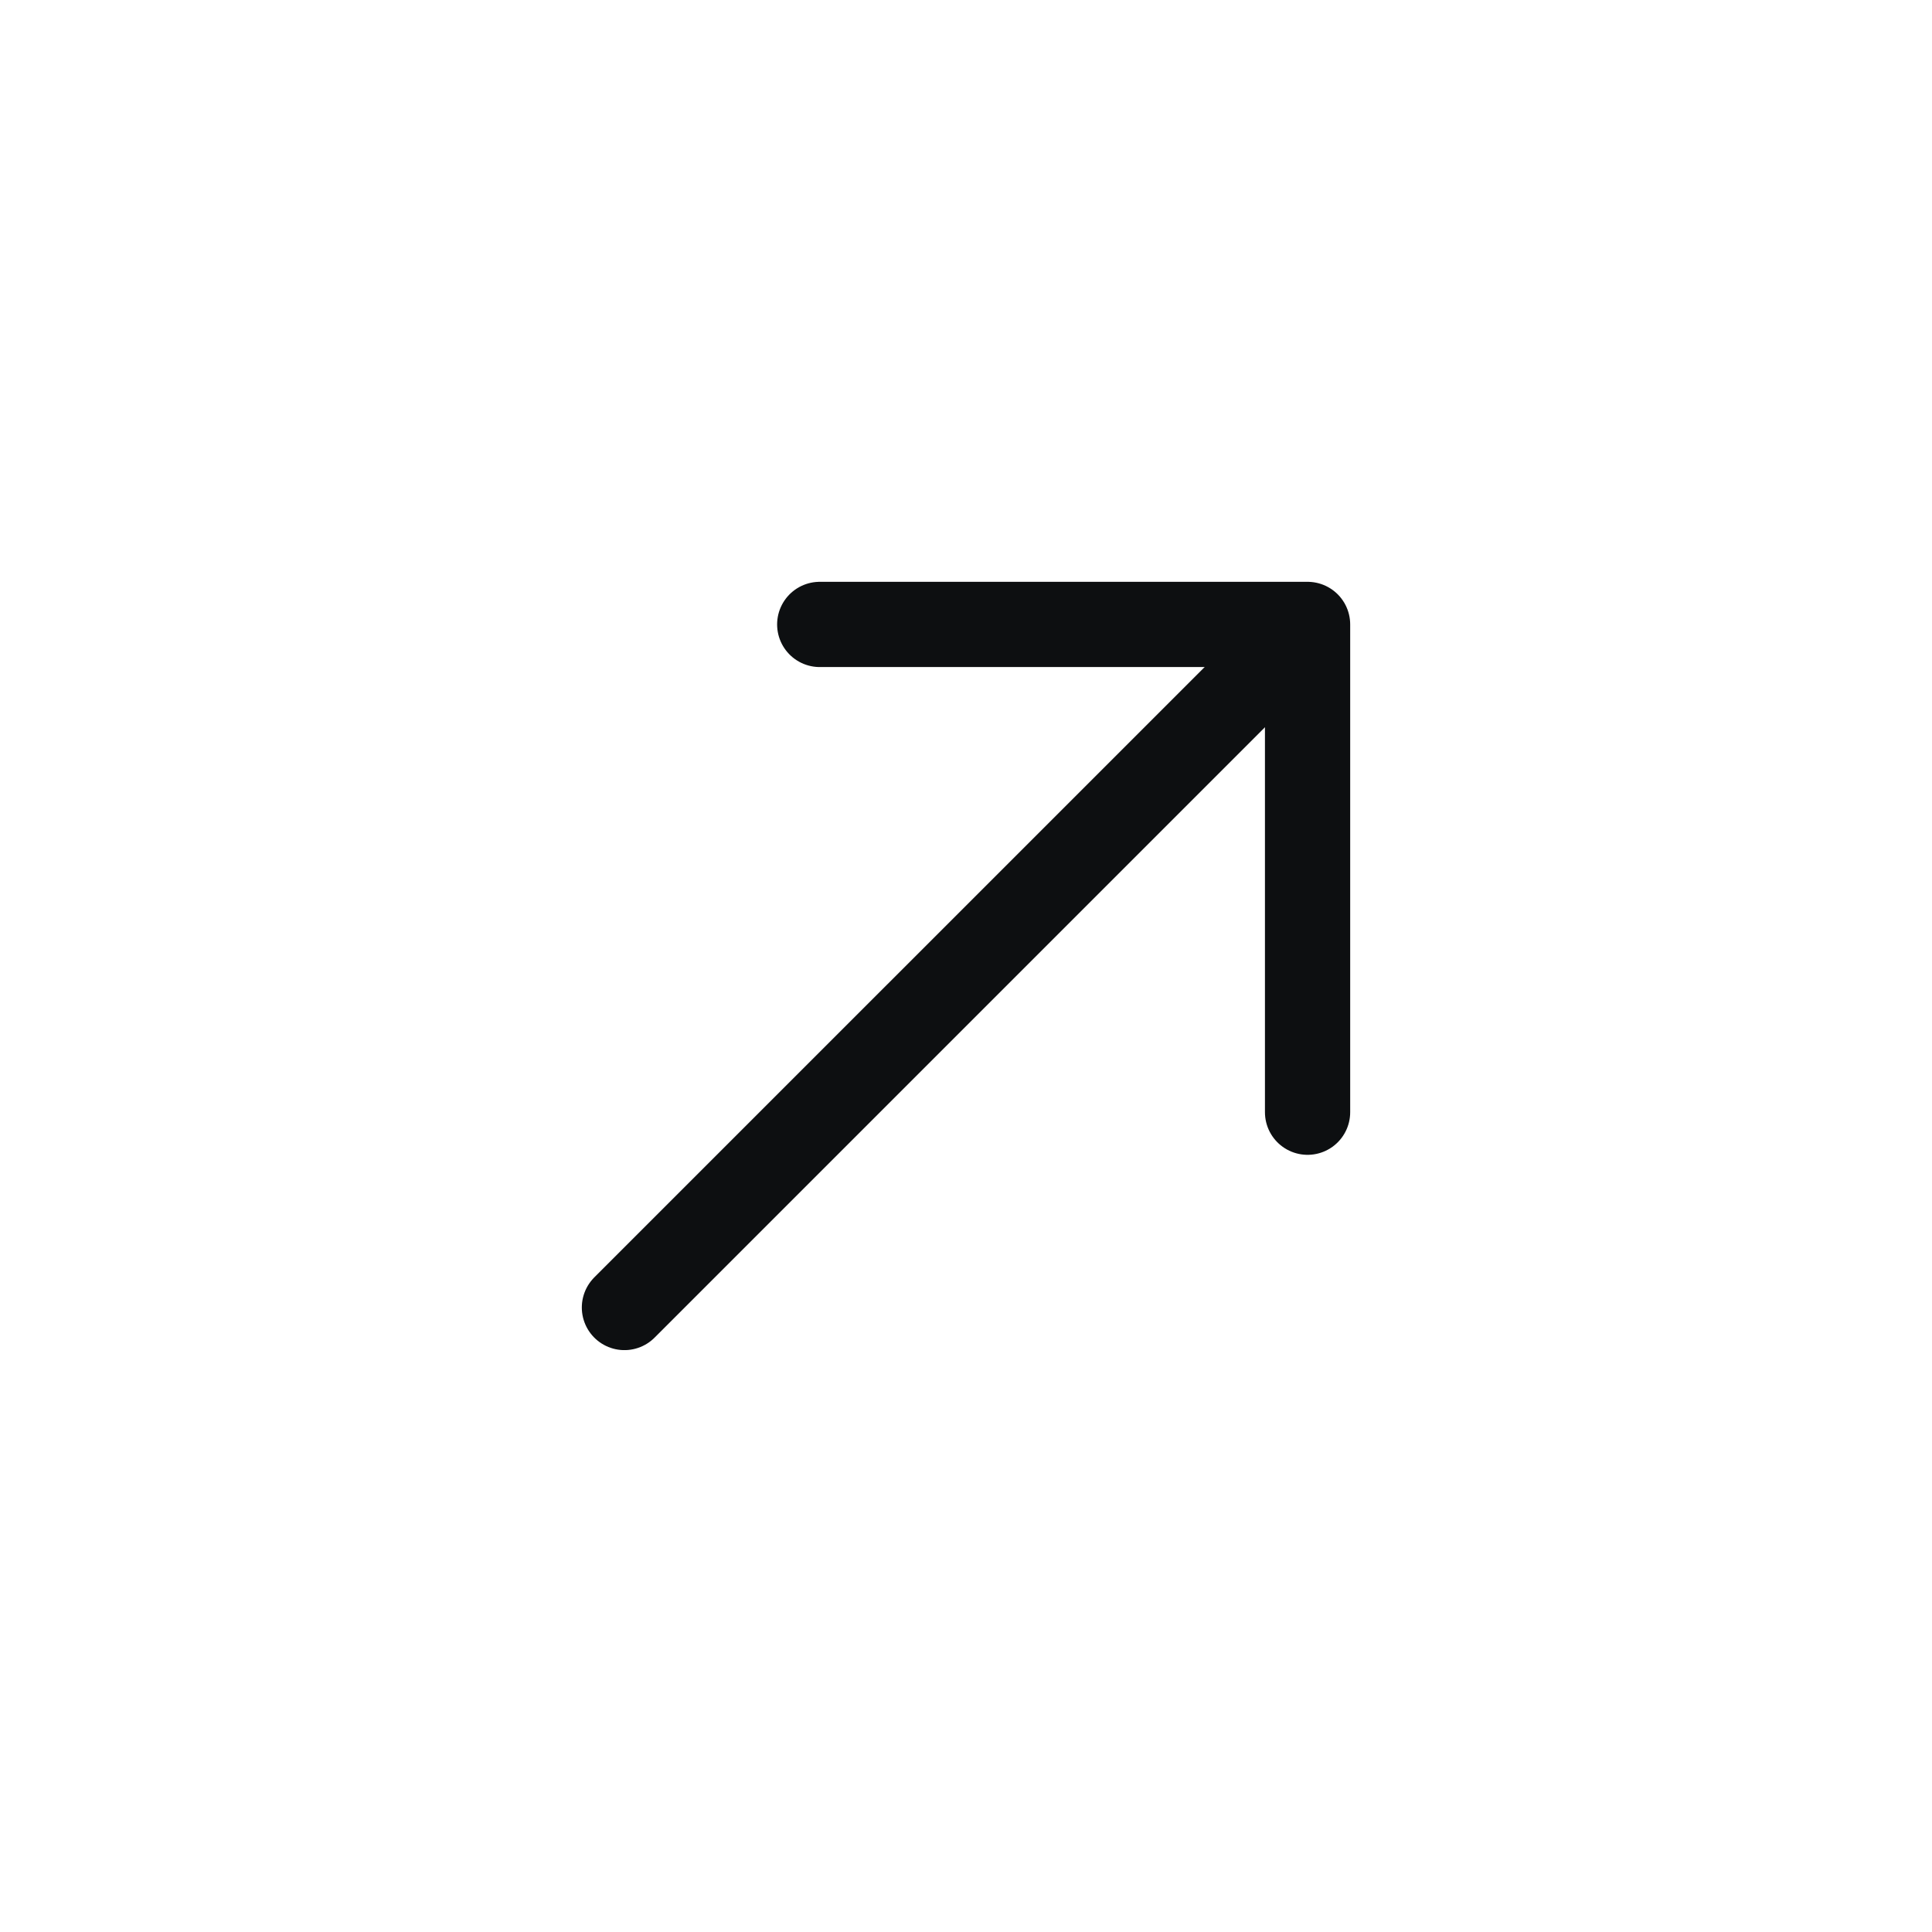 <svg width="34" height="34" viewBox="0 0 34 34" fill="none" xmlns="http://www.w3.org/2000/svg">
<g id="vuesax/linear/arrow-up">
<g id="arrow-up">
<path id="Vector" d="M14.426 10.989L23.011 10.989L23.011 19.573" stroke="#0D0F11" stroke-width="1.5" stroke-miterlimit="10" stroke-linecap="round" stroke-linejoin="round"/>
<path id="Vector_2" d="M10.989 23.01L22.89 11.109" stroke="#0D0F11" stroke-width="1.5" stroke-miterlimit="10" stroke-linecap="round" stroke-linejoin="round"/>
</g>
</g>
</svg>
